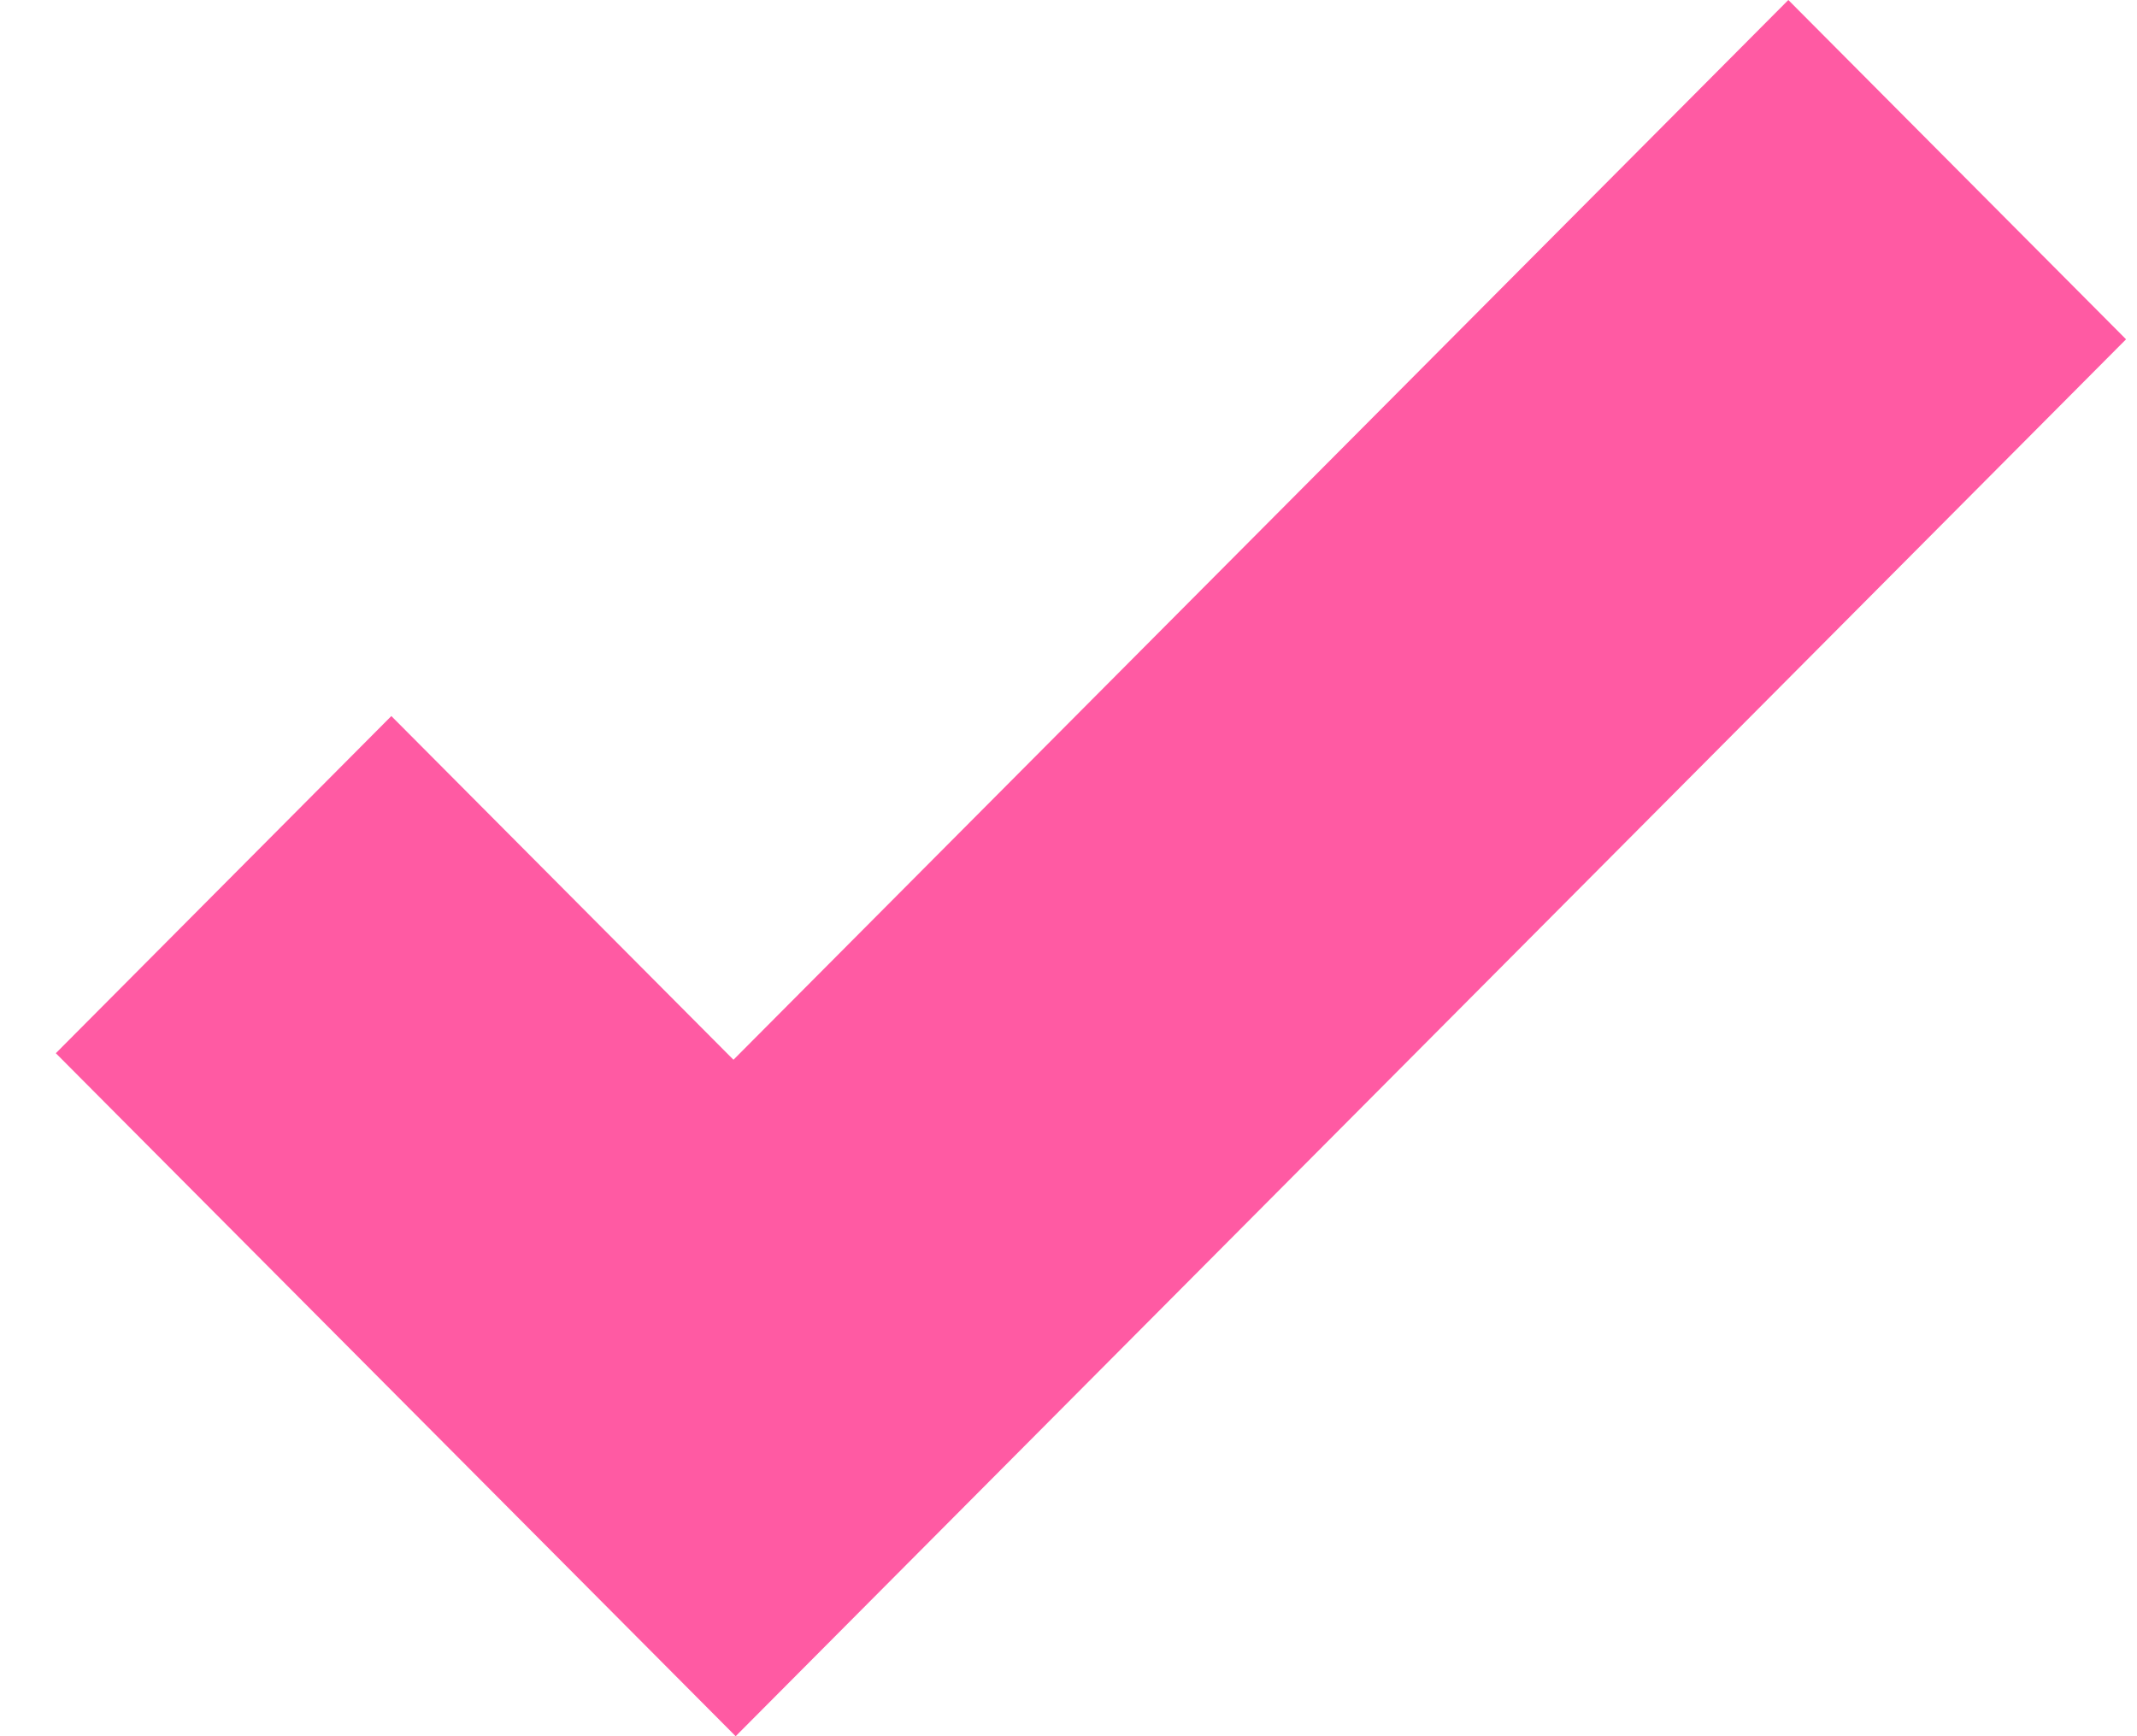 <svg width="32" height="26" viewBox="0 0 32 26" fill="none" xmlns="http://www.w3.org/2000/svg">
<path d="M26.779 0L10.983 15.87L5.86 10.723L0.836 15.772L5.959 20.919L11.016 26L16.04 20.952L31.836 5.081L26.779 0Z" fill="#FF5AA3"/>
</svg>
